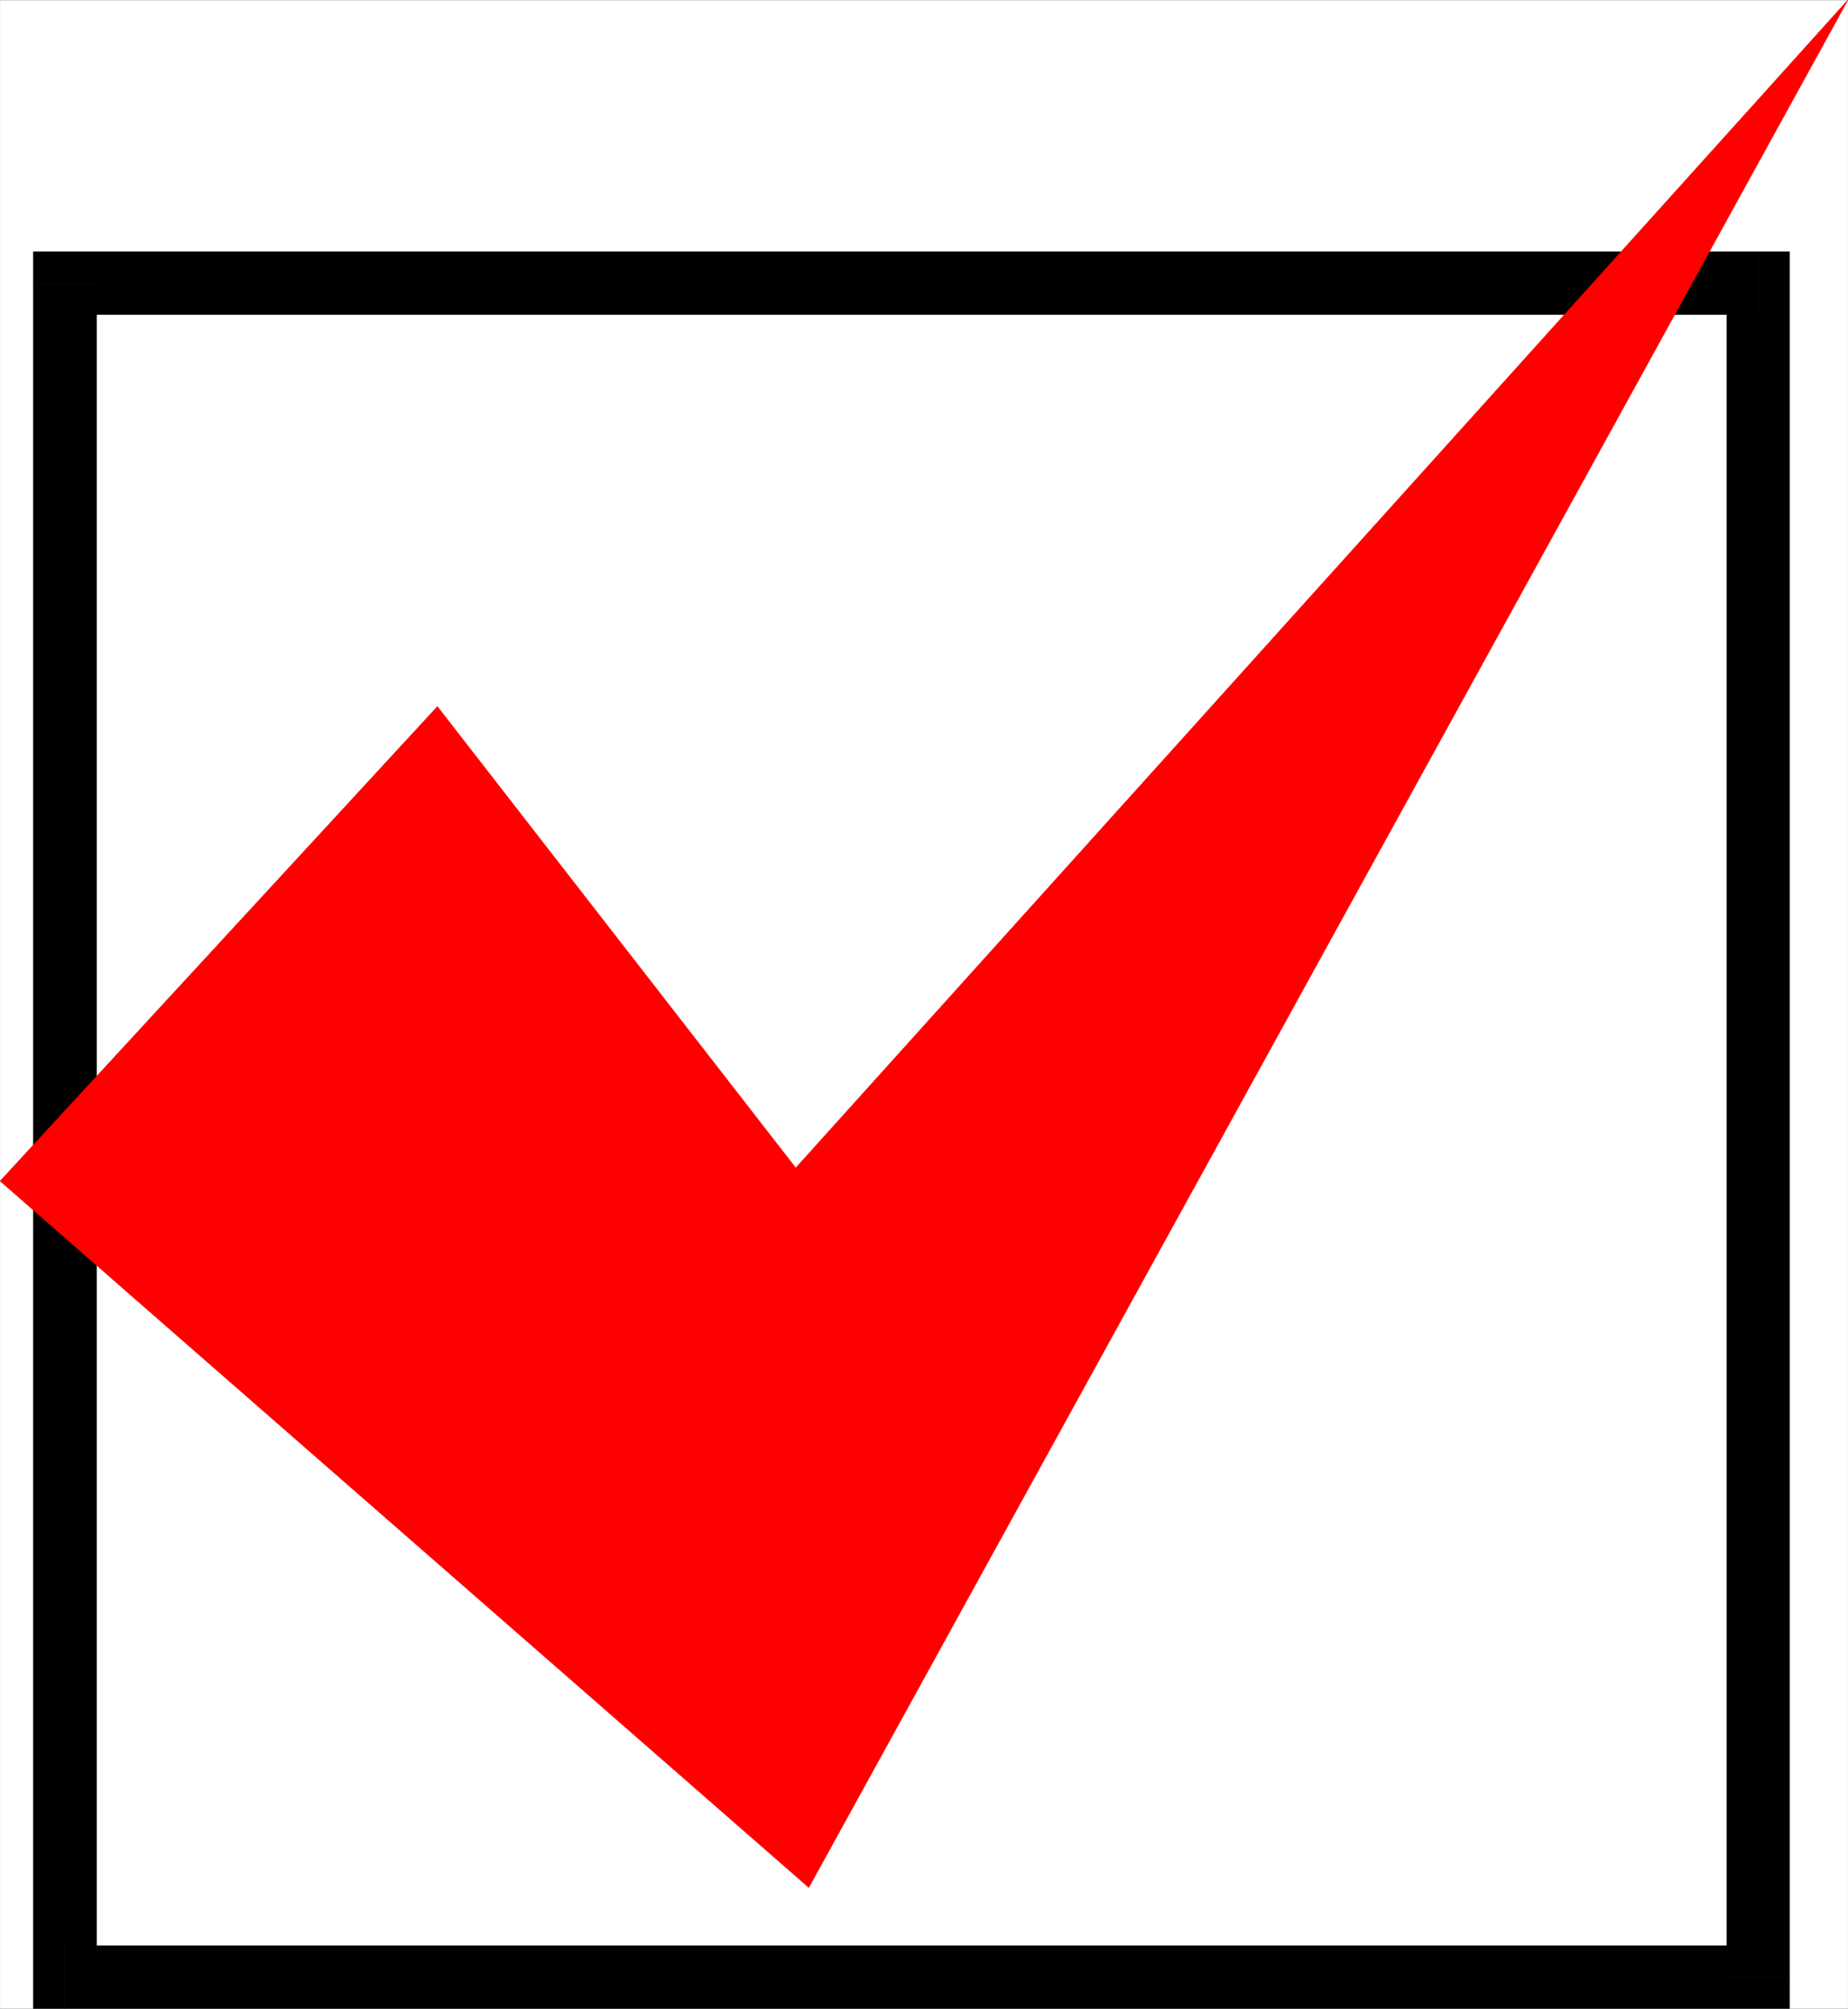 <svg xmlns="http://www.w3.org/2000/svg" width="2755.064" height="2993.753"><rect width="100%" height="100%" fill="#333333" stroke="none"/><defs><clipPath id="a"><path d="M0 0h2754.79v2992.184H0Zm0 0"/></clipPath></defs><path fill="#fff" d="M.268 2993.389h2754.477V.244H.268Zm0 0"/><g clip-path="url(#a)" transform="translate(.268 1.205)"><path fill="#fff" fill-rule="evenodd" stroke="#fff" stroke-linecap="square" stroke-linejoin="bevel" stroke-miterlimit="10" stroke-width=".729" d="M0 2992.184h2754.477V-.961H0Zm0 0"/></g><path fill="#fff" fill-rule="evenodd" stroke="#fff" stroke-linecap="square" stroke-linejoin="bevel" stroke-miterlimit="10" stroke-width=".729" d="M2620.796 2946.24V422.256H96.81V2946.24Zm0 0"/><path fill-rule="evenodd" stroke="#000" stroke-linecap="square" stroke-linejoin="bevel" stroke-miterlimit="10" stroke-width=".729" d="m2620.796 468.678-46.372-46.422V2946.24h93.52V422.256l-47.148-47.098 47.148 47.098v-47.098h-47.148zm0 0"/><path fill-rule="evenodd" stroke="#000" stroke-linecap="square" stroke-linejoin="bevel" stroke-miterlimit="10" stroke-width=".729" d="m143.96 422.256-47.15 46.422h2523.985v-93.52H96.81l-47.15 47.098 47.152-47.098H49.66v47.098zm0 0"/><path fill-rule="evenodd" stroke="#000" stroke-linecap="square" stroke-linejoin="bevel" stroke-miterlimit="10" stroke-width=".729" d="m96.811 2899.87 47.149 46.37V422.256H49.659V2946.24l47.152 47.149-47.152-47.149v47.149H96.81zm0 0"/><path fill-rule="evenodd" stroke="#000" stroke-linecap="square" stroke-linejoin="bevel" stroke-miterlimit="10" stroke-width=".729" d="m2574.424 2946.24 46.371-46.37H96.811v93.519h2523.985l47.148-47.149-47.148 47.149h47.148v-47.149zm0 0"/><path fill="red" fill-rule="evenodd" stroke="red" stroke-linecap="square" stroke-linejoin="bevel" stroke-miterlimit="10" stroke-width=".729" d="M652.038 1053.08.268 1760.236l1205.489 1052.836L2754.744.244 1186.323 1740.748Zm0 0"/></svg>
